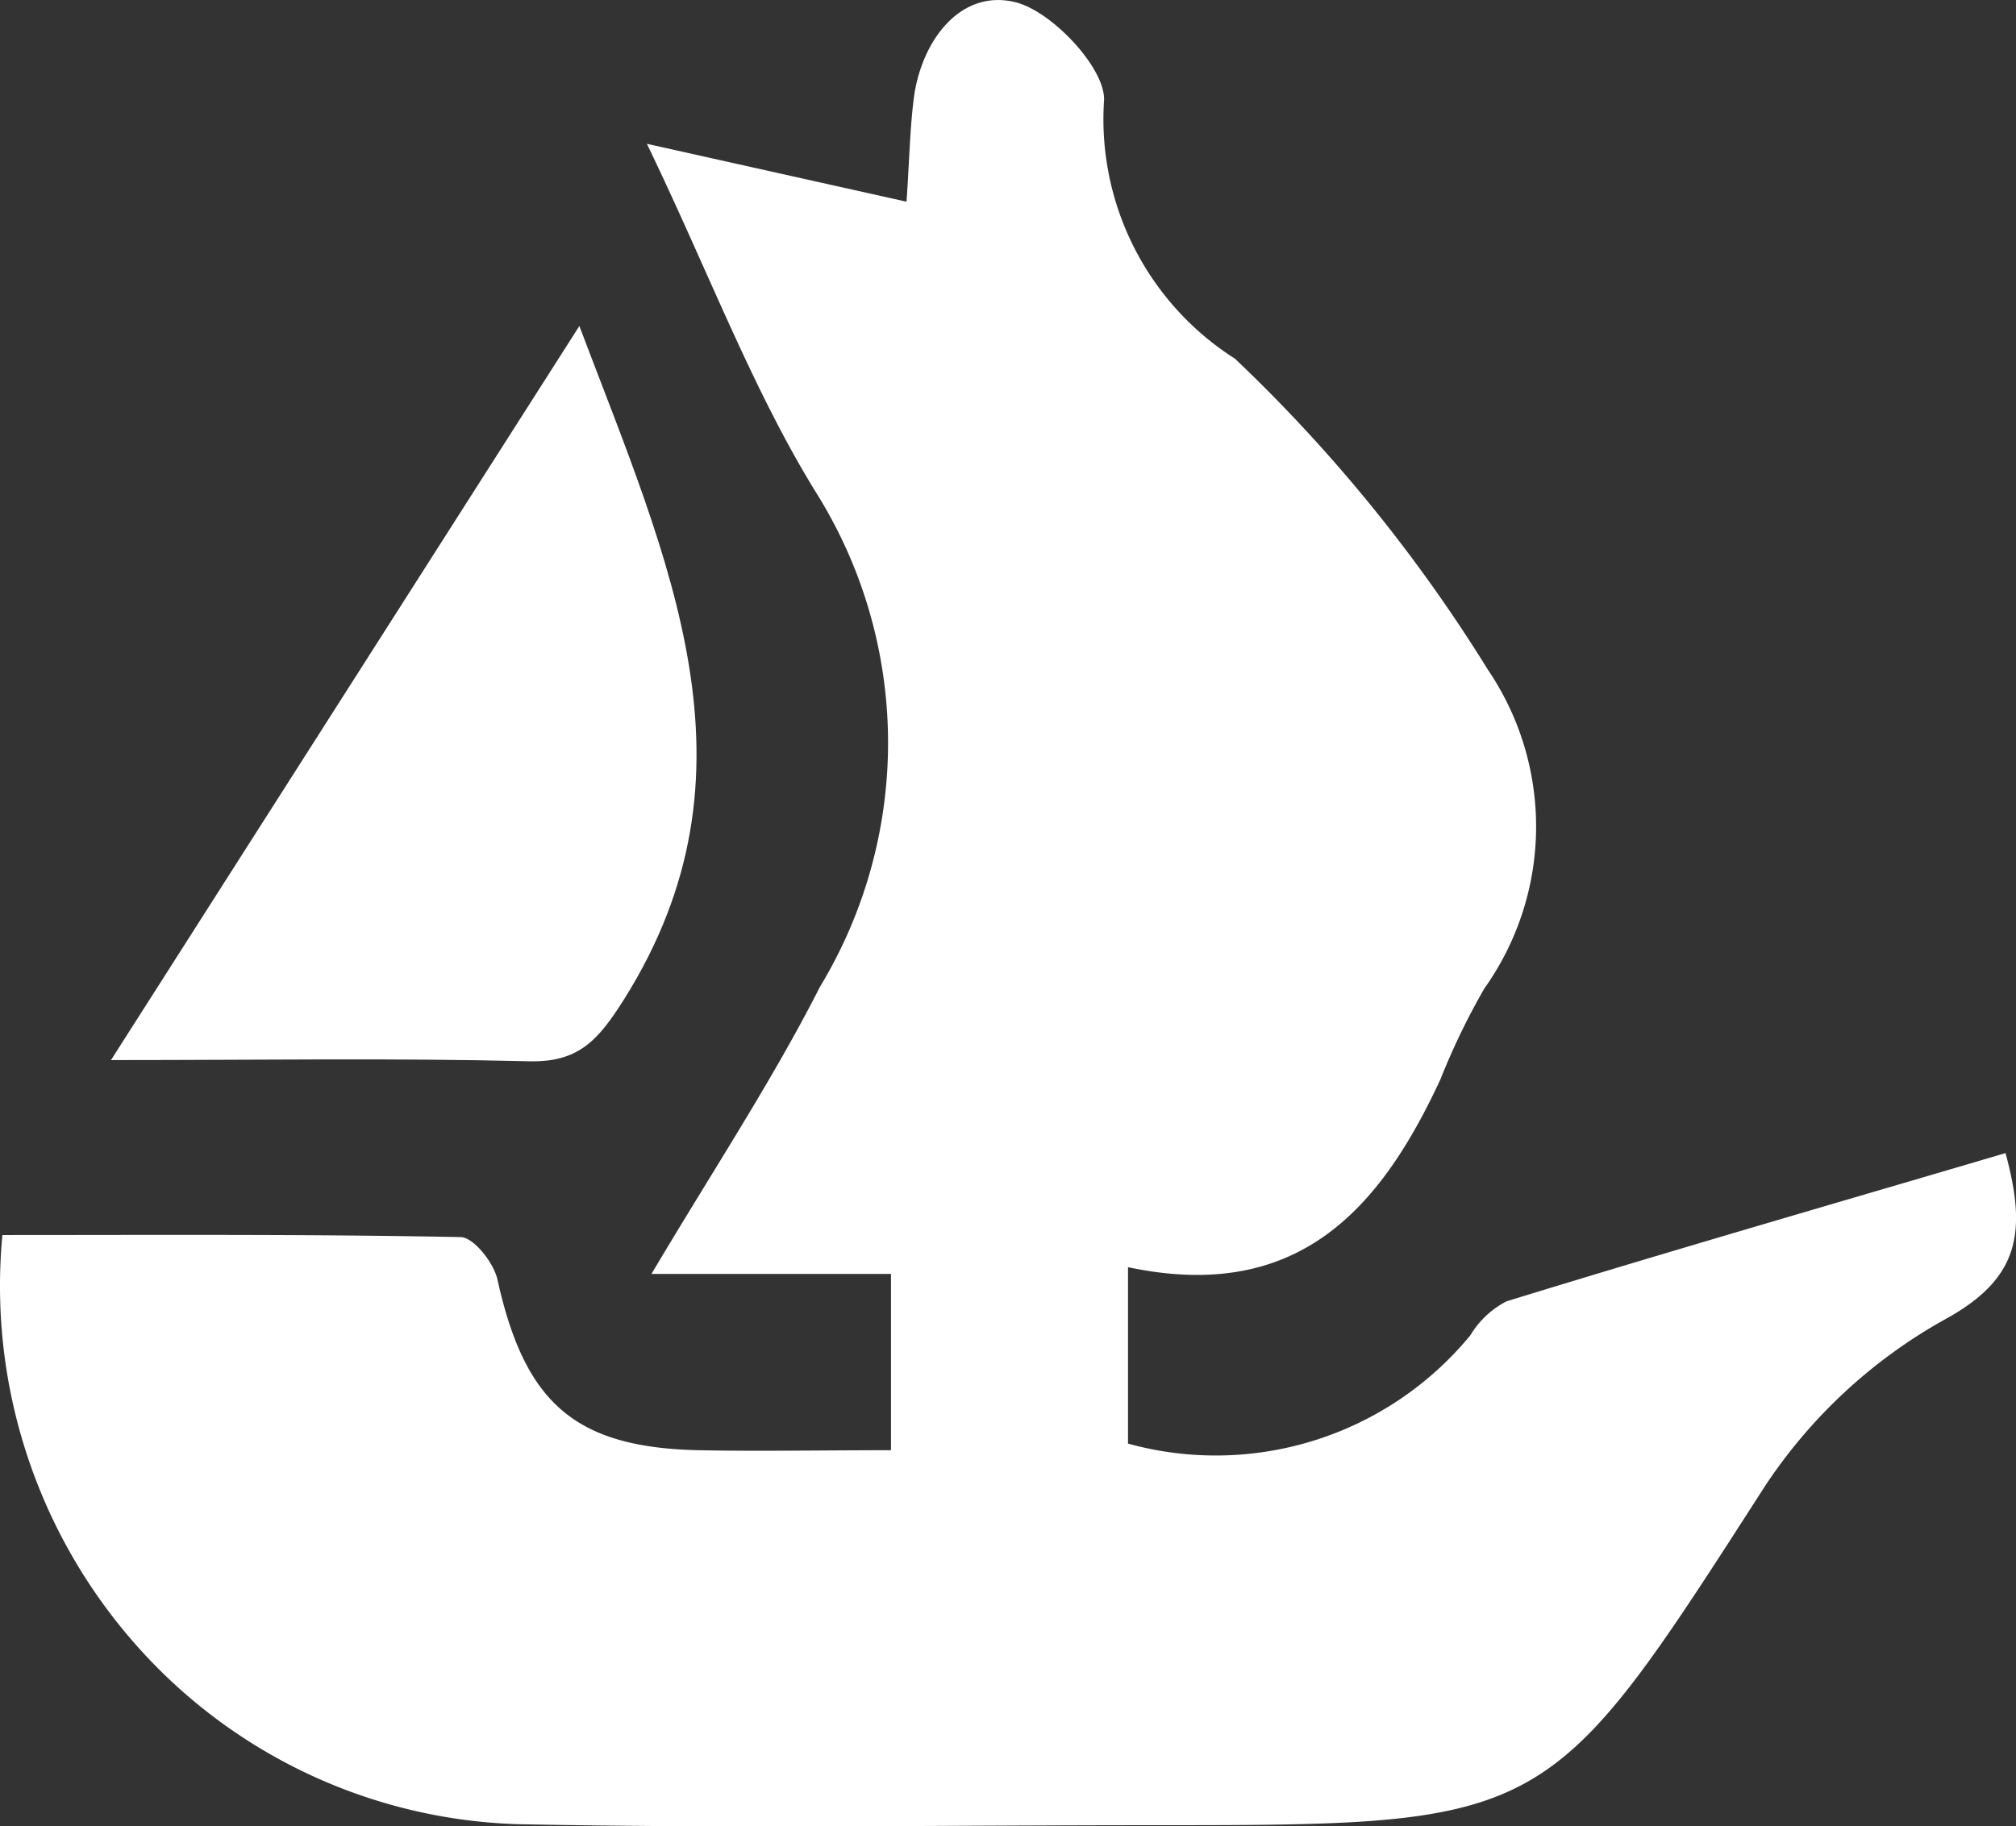<svg id="Layer_2" data-name="Layer 2" xmlns="http://www.w3.org/2000/svg" width="16.748" height="15.176" viewBox="0 0 16.748 15.176">
  <rect x="0" y="0" width="16.748" height="15.176" fill="#333333" stroke="none"/>
  <g id="Layer_1" data-name="Layer 1" transform="translate(0 0)">
    <path id="Path_10" data-name="Path 10" d="M16.158,10.966a4.294,4.294,0,0,0-1.5,1.39c-1.794,2.791-1.784,2.815-5.033,2.815-1.77,0-3.541.027-5.313-.008a4.414,4.414,0,0,1-3.2-1.507A4.5,4.5,0,0,1,.017,10.267c1.258,0,2.533-.008,3.806.017.108,0,.28.217.308.359.227,1.021.643,1.389,1.668,1.412.51.01,1.022,0,1.6,0V10.59H5.409c.52-.875,1.005-1.608,1.4-2.386a3.916,3.916,0,0,0-.038-4.116c-.53-.862-.891-1.835-1.4-2.889l2.157.481c.025-.357.028-.631.066-.9C7.674.3,8-.084,8.431.022c.309.075.765.565.737.83a2.359,2.359,0,0,0,1.089,2.133,12.971,12.971,0,0,1,2.1,2.583,2.321,2.321,0,0,1-.028,2.649,5.8,5.8,0,0,0-.366.757c-.5,1.078-1.184,1.859-2.595,1.56V12a2.738,2.738,0,0,0,2.844-.9.754.754,0,0,1,.3-.282c1.373-.423,2.75-.82,4.146-1.232C16.836,10.243,16.776,10.627,16.158,10.966Z" transform="translate(0.003 -0.004)" fill="#fff"/>
    <path id="Path_11" data-name="Path 11" d="M10.85,24.781c-.213.336-.375.522-.79.511-1.119-.028-2.227-.01-3.47-.01l3.891-6.1C11.225,21.149,12.044,22.884,10.85,24.781Z" transform="translate(-5.668 -16.473)" fill="#fff"/>
  </g>
</svg>
